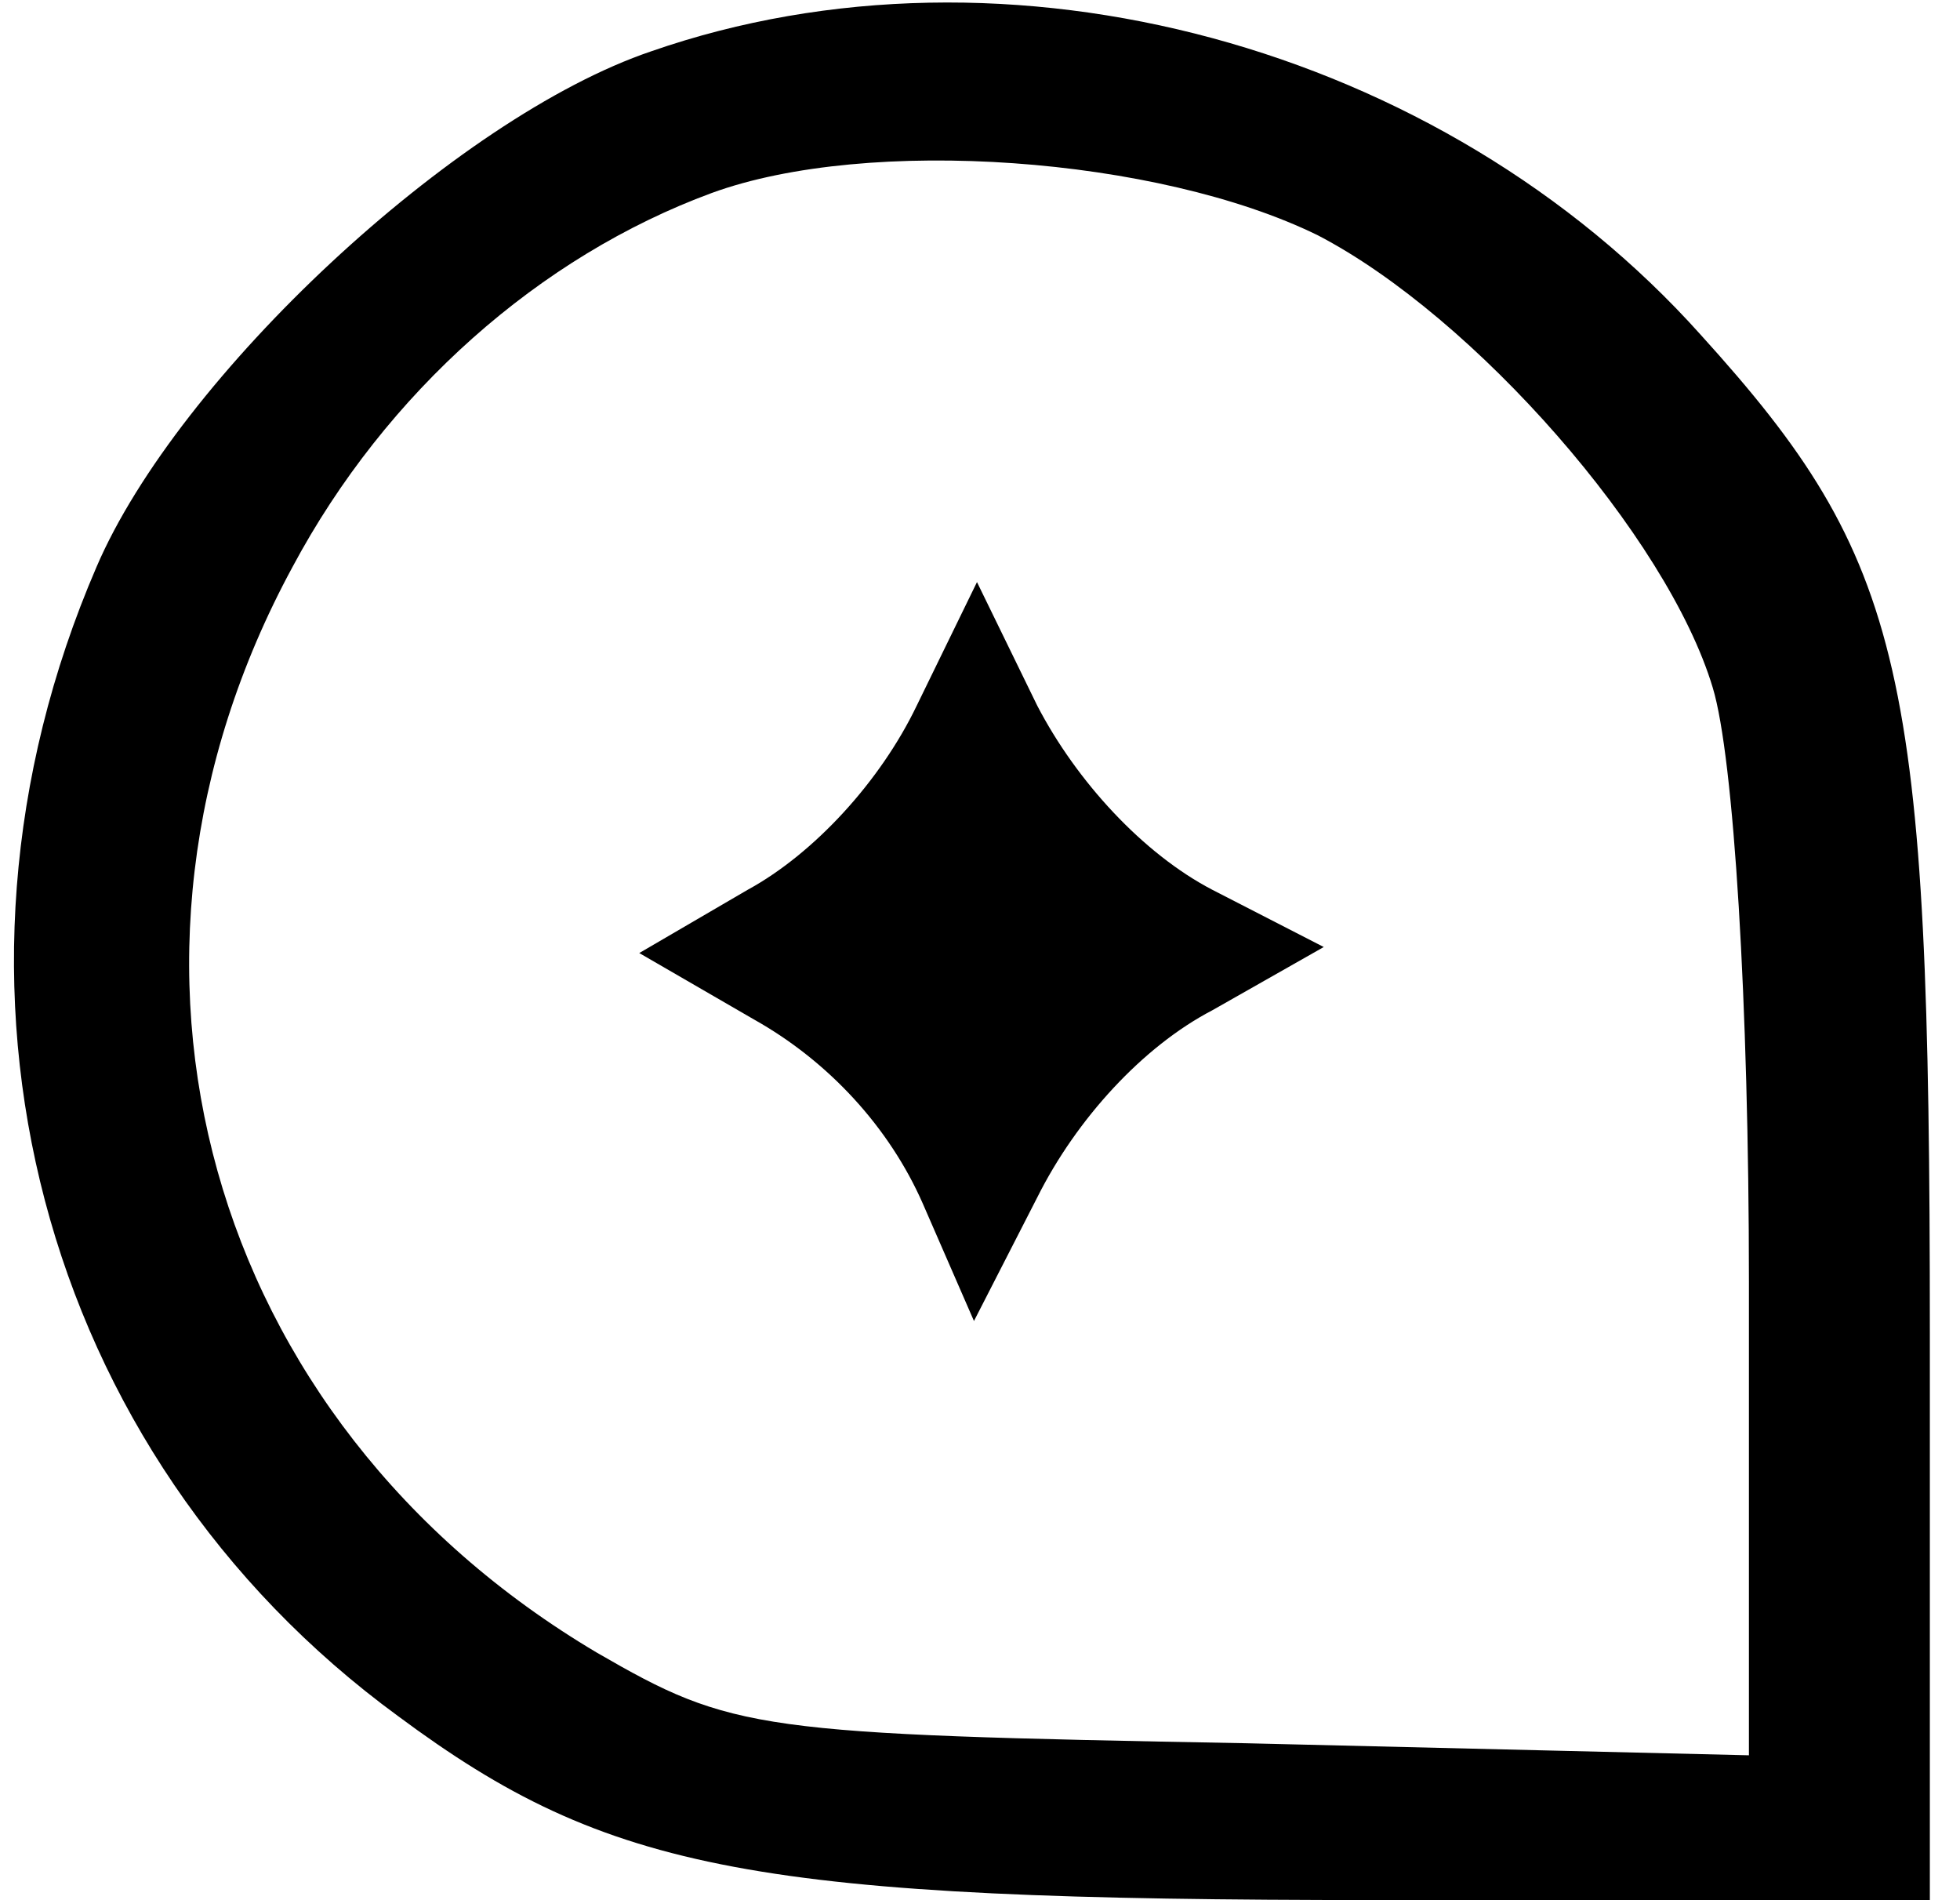 <?xml version="1.0" standalone="no"?>
<!DOCTYPE svg PUBLIC "-//W3C//DTD SVG 20010904//EN"
 "http://www.w3.org/TR/2001/REC-SVG-20010904/DTD/svg10.dtd">
<svg version="1.0" xmlns="http://www.w3.org/2000/svg"
 width="65pt" height="63pt" viewBox="0 0 65 63"
 preserveAspectRatio="xMidYMid meet">

<g transform="translate(0,63) scale(0.1,-0.1)"
fill="#000000" stroke="none">
<path d="M216 613 c-65 -22 -157 -108 -184 -171 -60 -139 -19 -294 100 -381
70 -52 119 -61 325 -61 l183 0 0 188 c0 220 -8 256 -76 331 -86 96 -230 135
-348 94z m221 -61 c52 -27 116 -100 131 -150 7 -23 12 -105 12 -197 l0 -157
-167 4 c-162 3 -170 4 -215 30 -130 77 -172 229 -101 360 31 58 82 103 139
124 52 19 148 12 201 -14z"/>
<path d="M304 396 c-12 -25 -34 -49 -56 -61 l-36 -21 38 -22 c25 -14 45 -36
56 -61 l17 -39 21 41 c13 26 35 50 58 62 l37 21 -37 19 c-23 12 -45 36 -58 61
l-20 41 -20 -41z"/>
</g>
</svg>
